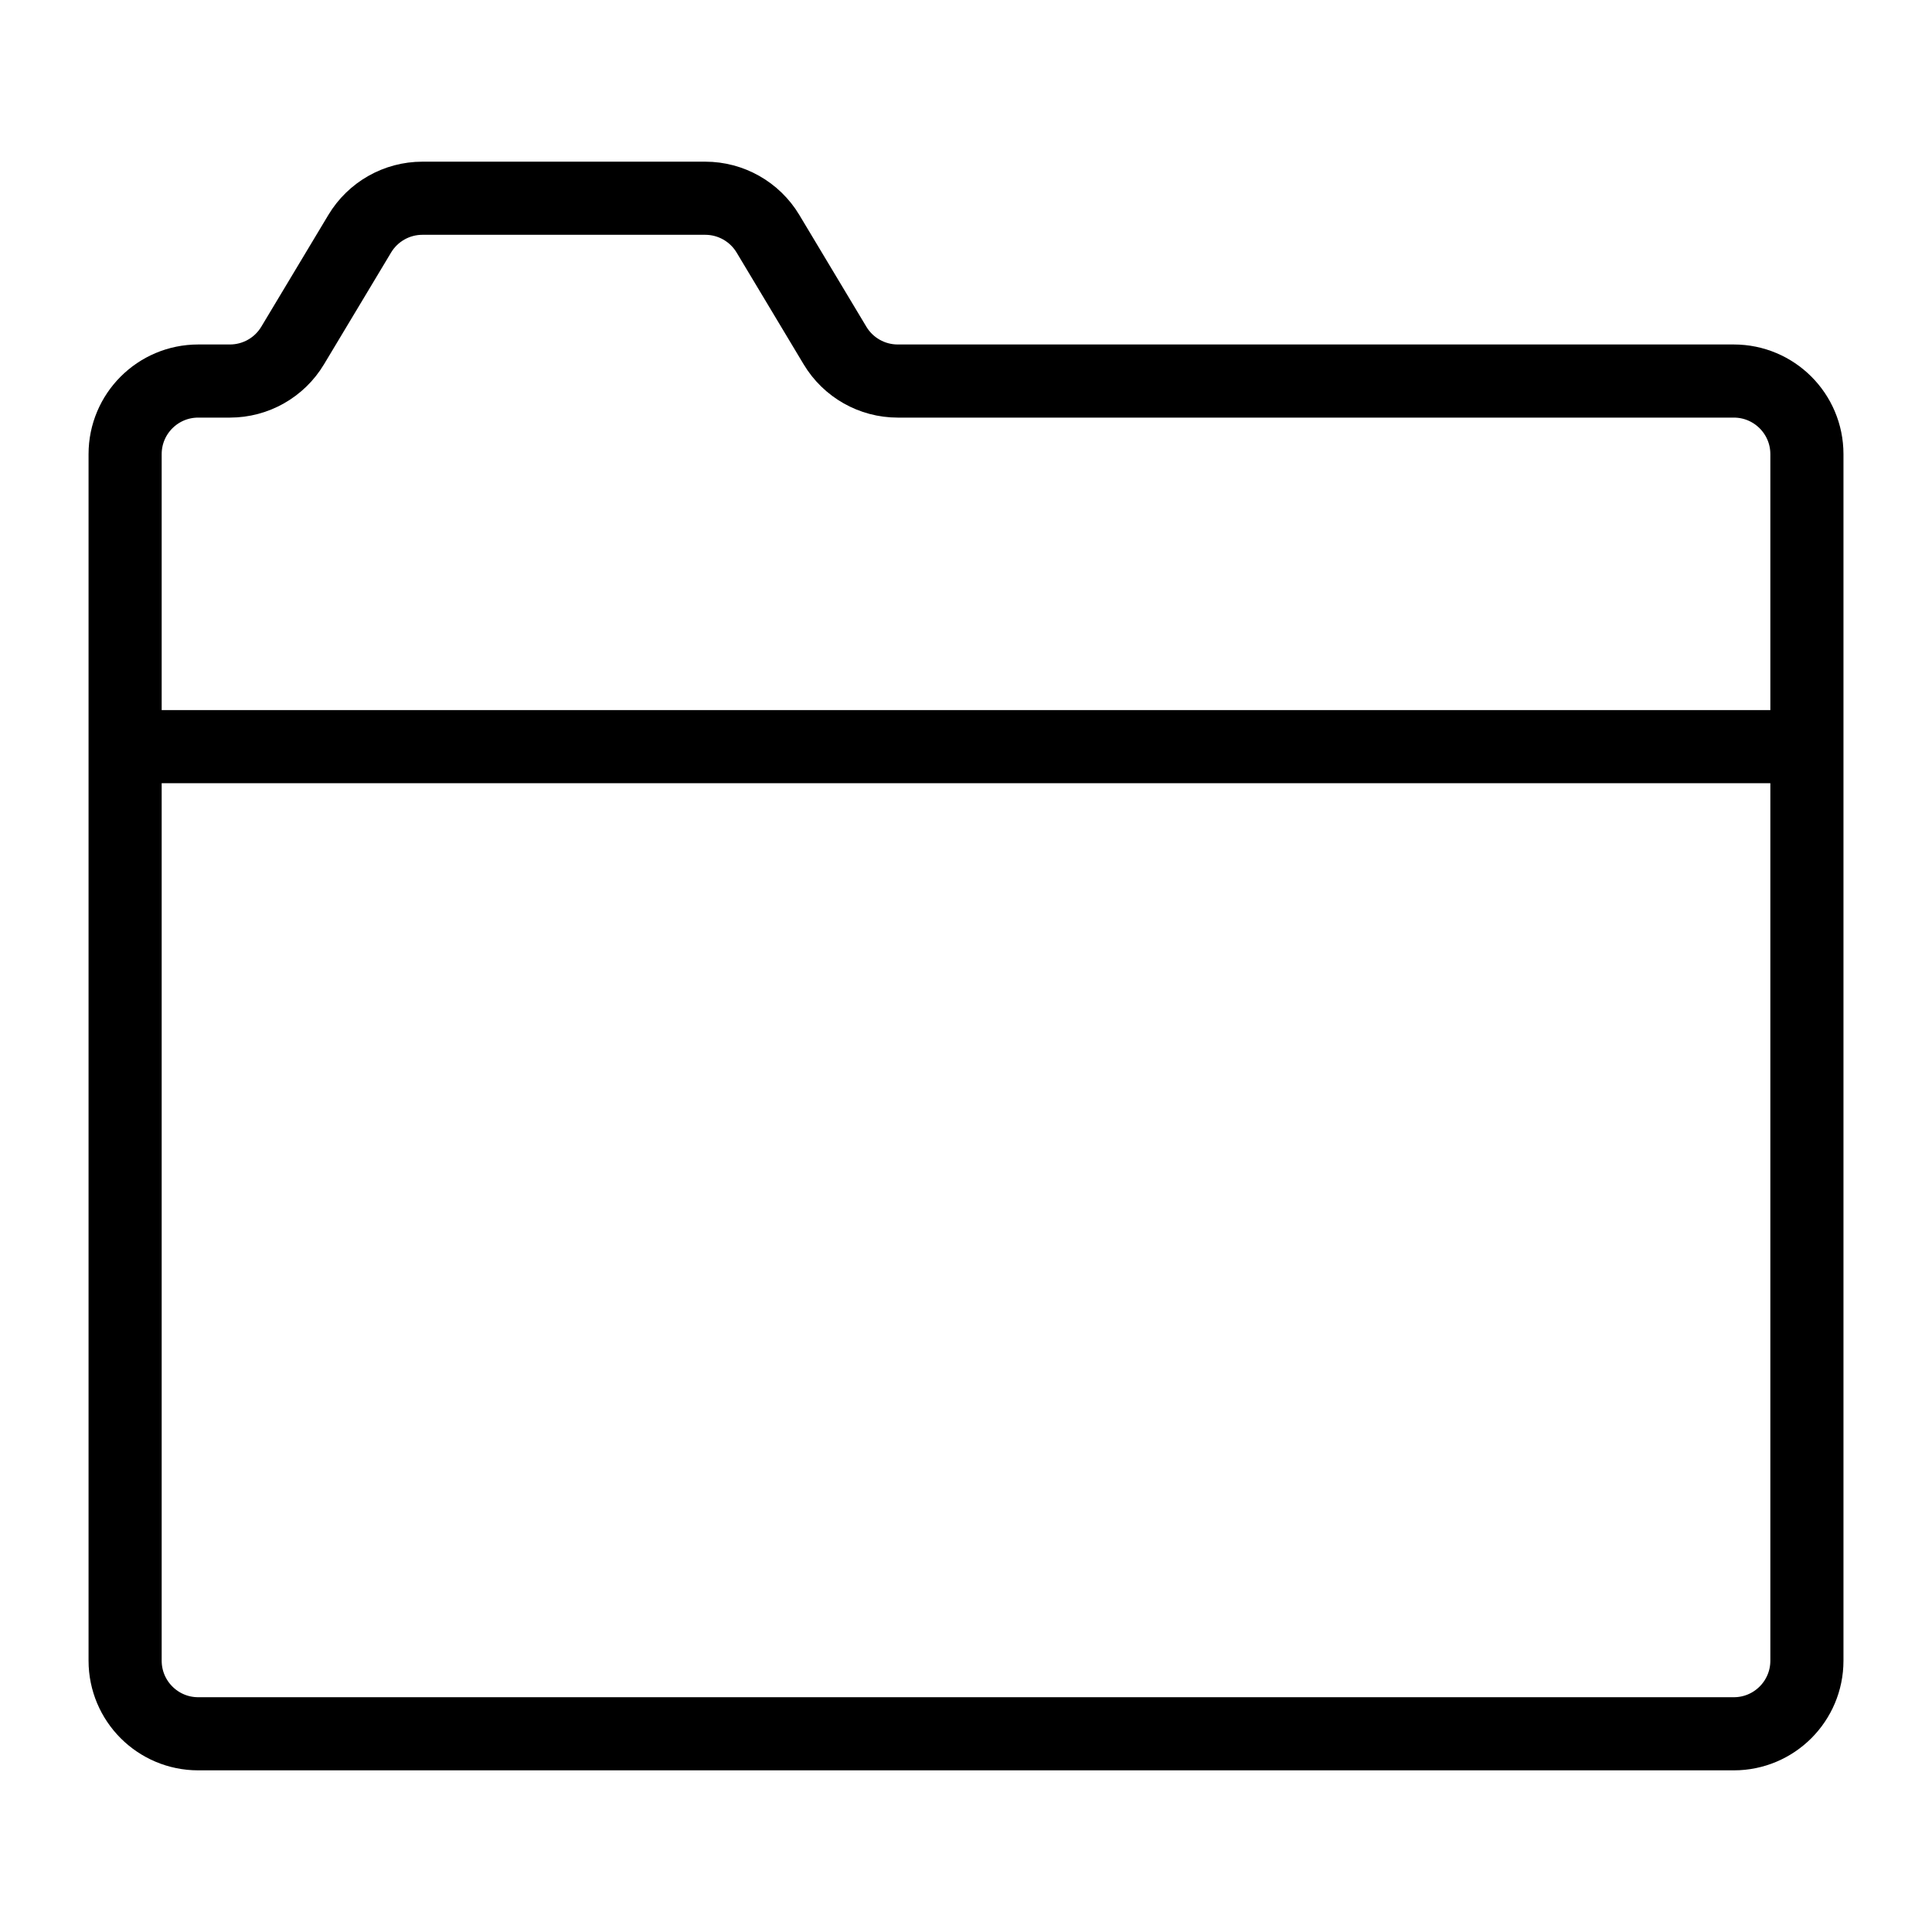 <?xml version="1.0" encoding="UTF-8"?>
<!-- Uploaded to: ICON Repo, www.svgrepo.com, Generator: ICON Repo Mixer Tools -->
<svg width="800px" height="800px" version="1.1" viewBox="144 144 512 512" xmlns="http://www.w3.org/2000/svg">
 <defs>
  <clipPath id="a">
   <path d="m148.09 148.09h503.81v503.81h-503.81z"/>
  </clipPath>
 </defs>
 <path transform="matrix(9.689 0 0 9.689 148.09 148.09)" d="m3 20h46" fill="none" stroke="#000000" stroke-miterlimit="10" stroke-width="2"/>
 <g clip-path="url(#a)">
  <path transform="matrix(9.689 0 0 9.689 148.09 148.09)" d="m47 10h-22.868c-0.703 0-1.354-0.369-1.715-0.971l-1.834-3.058c-0.362-0.602-1.013-0.971-1.716-0.971h-7.735c-0.702 0-1.353 0.368-1.715 0.971l-1.835 3.058c-0.361 0.602-1.012 0.971-1.715 0.971h-0.867c-1.105 0-2 0.895-2 2v33c0 1.105 0.895 2 2 2h42c1.105 0 2-0.895 2-2v-33c0-1.105-0.895-2-2-2z" fill="none" stroke="#000000" stroke-miterlimit="10" stroke-width="2"/>
 </g>
</svg>